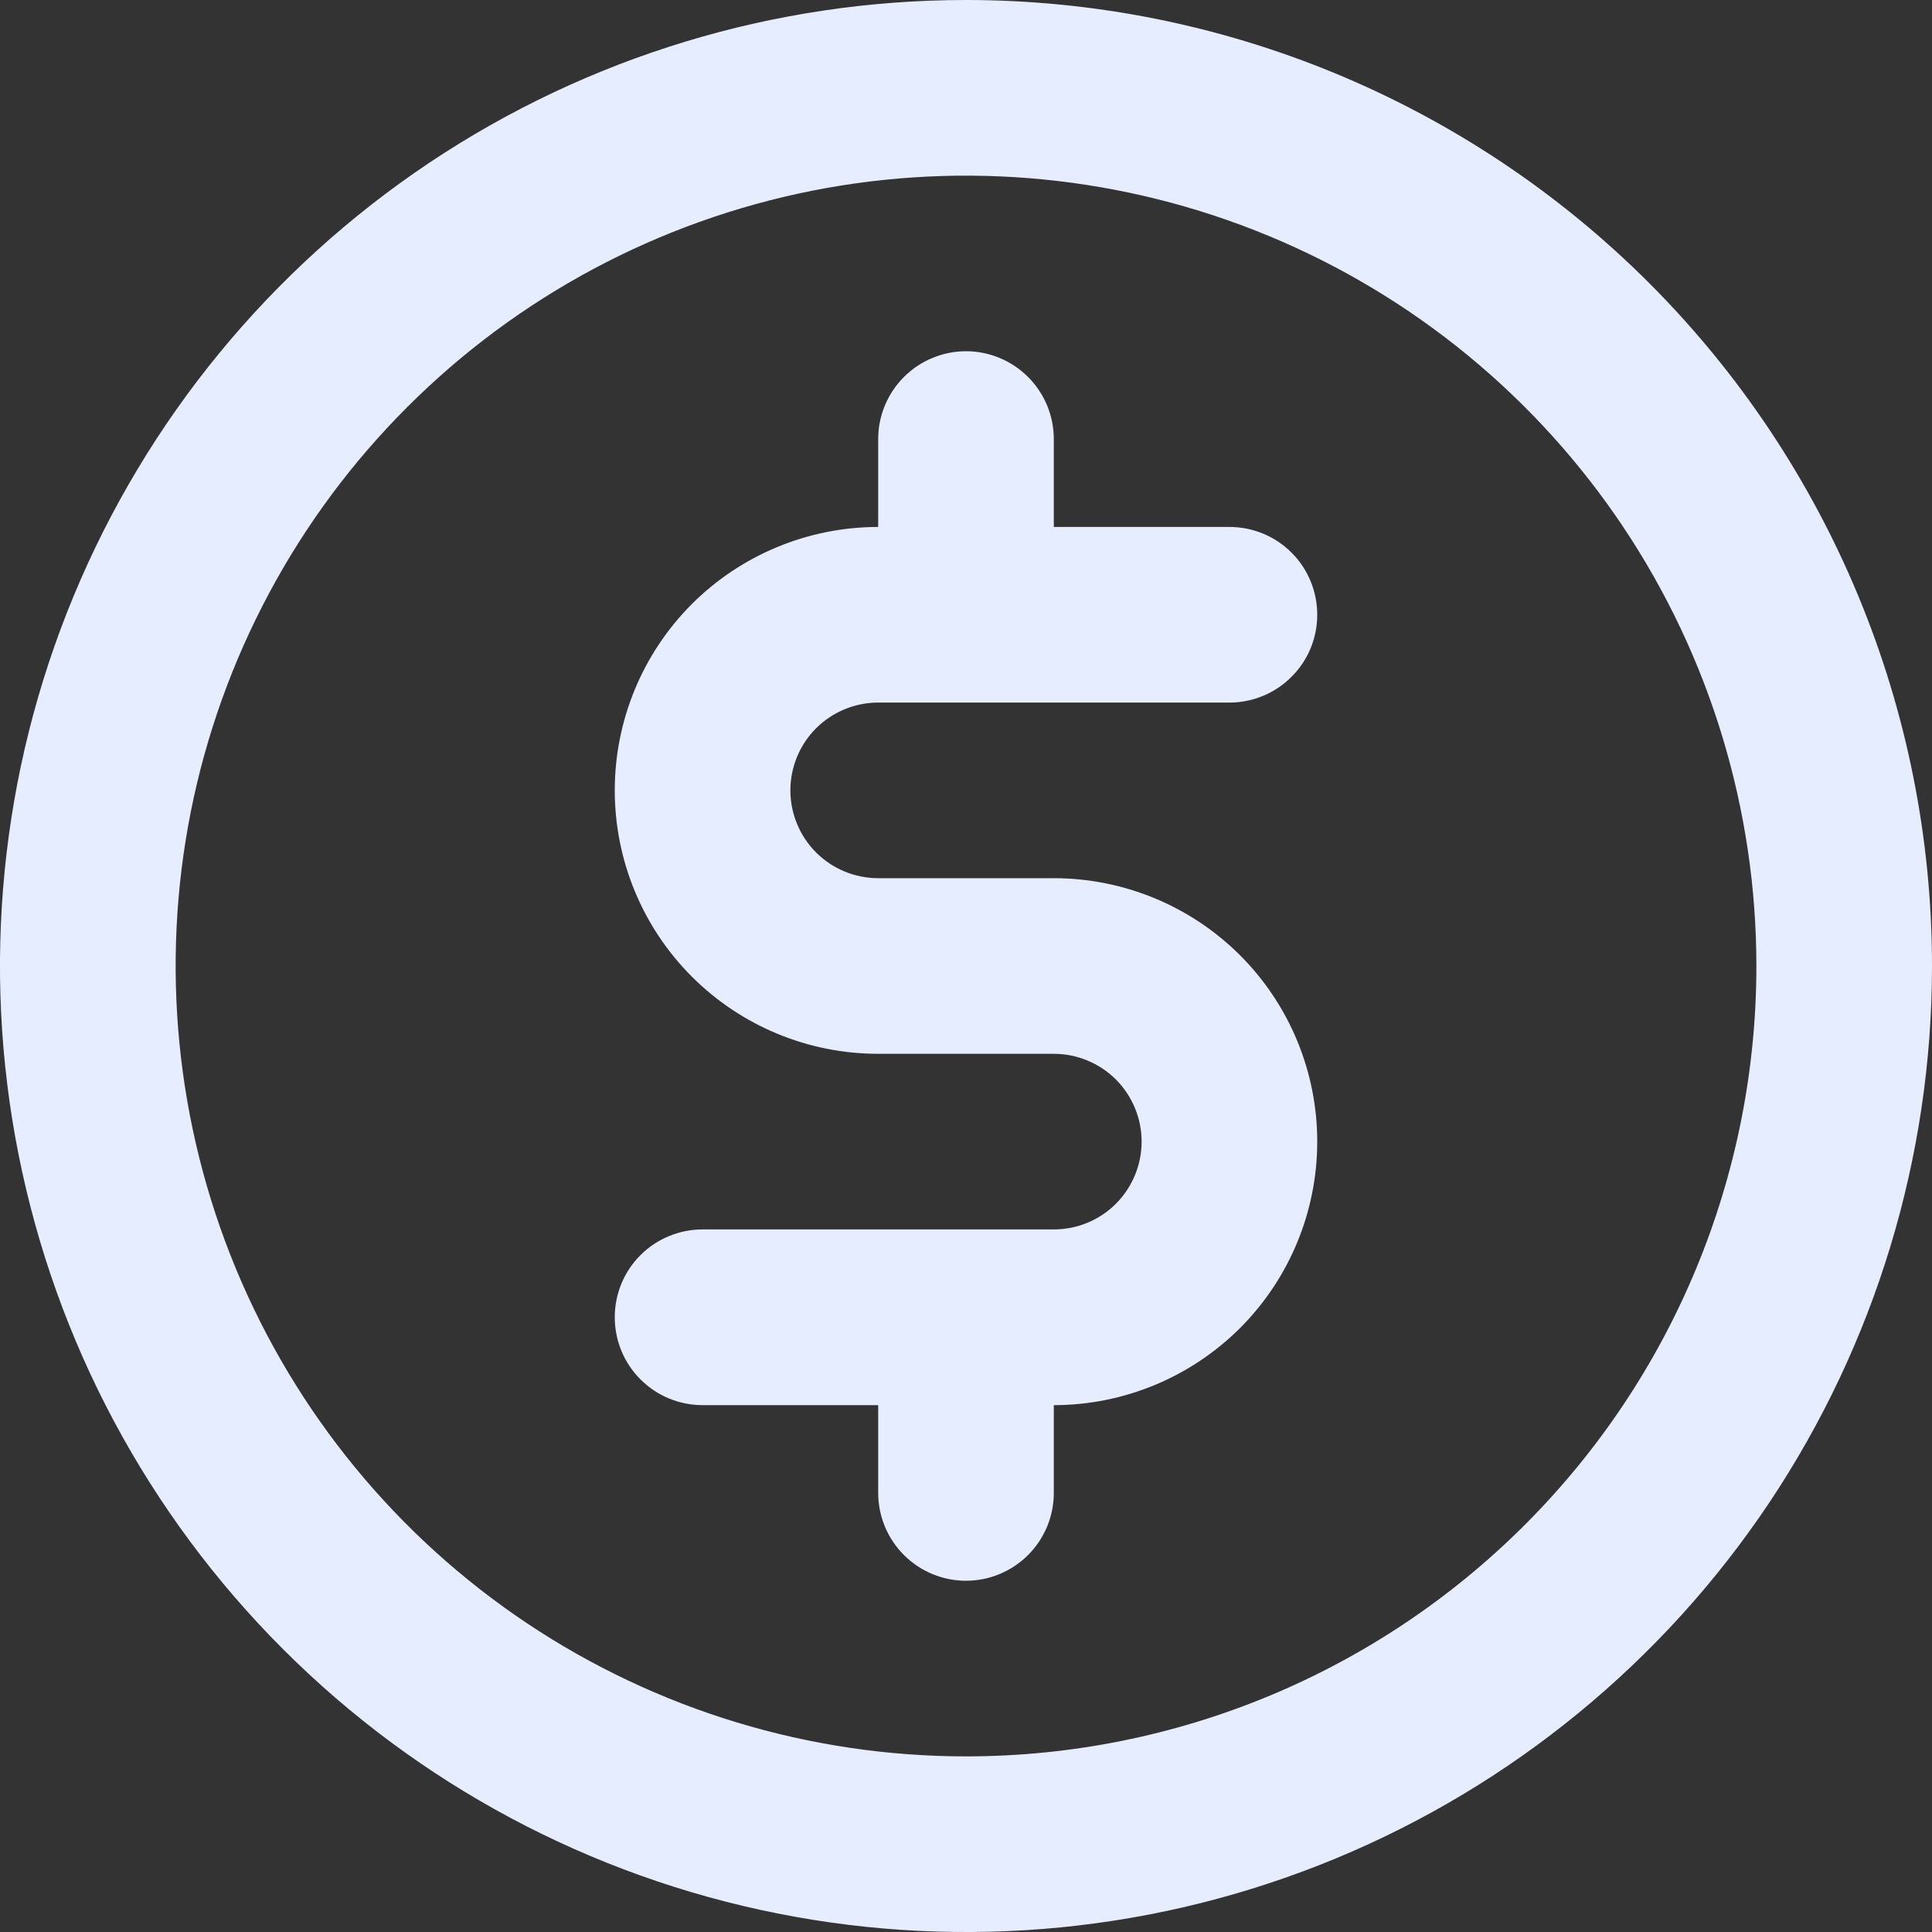 <svg width="20" height="20" viewBox="0 0 20 20" fill="none" xmlns="http://www.w3.org/2000/svg">
<rect x="0" y="0" width="20" height="20" fill="#333333" stroke="none"/>
<path d="M9.091 7.273H12.727C12.968 7.273 13.2 7.177 13.37 7.006C13.541 6.836 13.636 6.605 13.636 6.364C13.636 6.123 13.541 5.891 13.37 5.721C13.2 5.55 12.968 5.455 12.727 5.455H10.909V4.545C10.909 4.304 10.813 4.073 10.643 3.903C10.472 3.732 10.241 3.636 10 3.636C9.759 3.636 9.528 3.732 9.357 3.903C9.187 4.073 9.091 4.304 9.091 4.545V5.455C8.368 5.455 7.674 5.742 7.162 6.253C6.651 6.765 6.364 7.458 6.364 8.182C6.364 8.905 6.651 9.599 7.162 10.11C7.674 10.622 8.368 10.909 9.091 10.909H10.909C11.15 10.909 11.381 11.005 11.552 11.175C11.722 11.346 11.818 11.577 11.818 11.818C11.818 12.059 11.722 12.29 11.552 12.461C11.381 12.632 11.15 12.727 10.909 12.727H7.273C7.032 12.727 6.8 12.823 6.63 12.993C6.459 13.164 6.364 13.395 6.364 13.636C6.364 13.877 6.459 14.109 6.63 14.279C6.8 14.45 7.032 14.546 7.273 14.546H9.091V15.454C9.091 15.696 9.187 15.927 9.357 16.097C9.528 16.268 9.759 16.364 10 16.364C10.241 16.364 10.472 16.268 10.643 16.097C10.813 15.927 10.909 15.696 10.909 15.454V14.546C11.632 14.546 12.326 14.258 12.838 13.747C13.349 13.235 13.636 12.541 13.636 11.818C13.636 11.095 13.349 10.401 12.838 9.89C12.326 9.378 11.632 9.091 10.909 9.091H9.091C8.85 9.091 8.619 8.995 8.448 8.825C8.278 8.654 8.182 8.423 8.182 8.182C8.182 7.941 8.278 7.709 8.448 7.539C8.619 7.369 8.85 7.273 9.091 7.273ZM10 0C8.022 0 6.089 0.586 4.444 1.685C2.8 2.784 1.518 4.346 0.761 6.173C0.004 8 -0.194 10.011 0.192 11.951C0.578 13.891 1.53 15.672 2.929 17.071C4.327 18.47 6.109 19.422 8.049 19.808C9.989 20.194 12 19.996 13.827 19.239C15.654 18.482 17.216 17.2 18.315 15.556C19.413 13.911 20 11.978 20 10C20 7.348 18.946 4.804 17.071 2.929C15.196 1.054 12.652 0 10 0ZM10 18.182C8.382 18.182 6.8 17.702 5.454 16.803C4.109 15.904 3.06 14.626 2.441 13.131C1.822 11.636 1.66 9.991 1.975 8.404C2.291 6.817 3.07 5.359 4.215 4.215C5.359 3.07 6.817 2.291 8.404 1.975C9.991 1.66 11.636 1.822 13.131 2.441C14.626 3.06 15.904 4.109 16.803 5.454C17.702 6.8 18.182 8.382 18.182 10C18.182 12.17 17.32 14.251 15.785 15.785C14.251 17.32 12.17 18.182 10 18.182Z" fill="#E6EDFF"/>
</svg>
